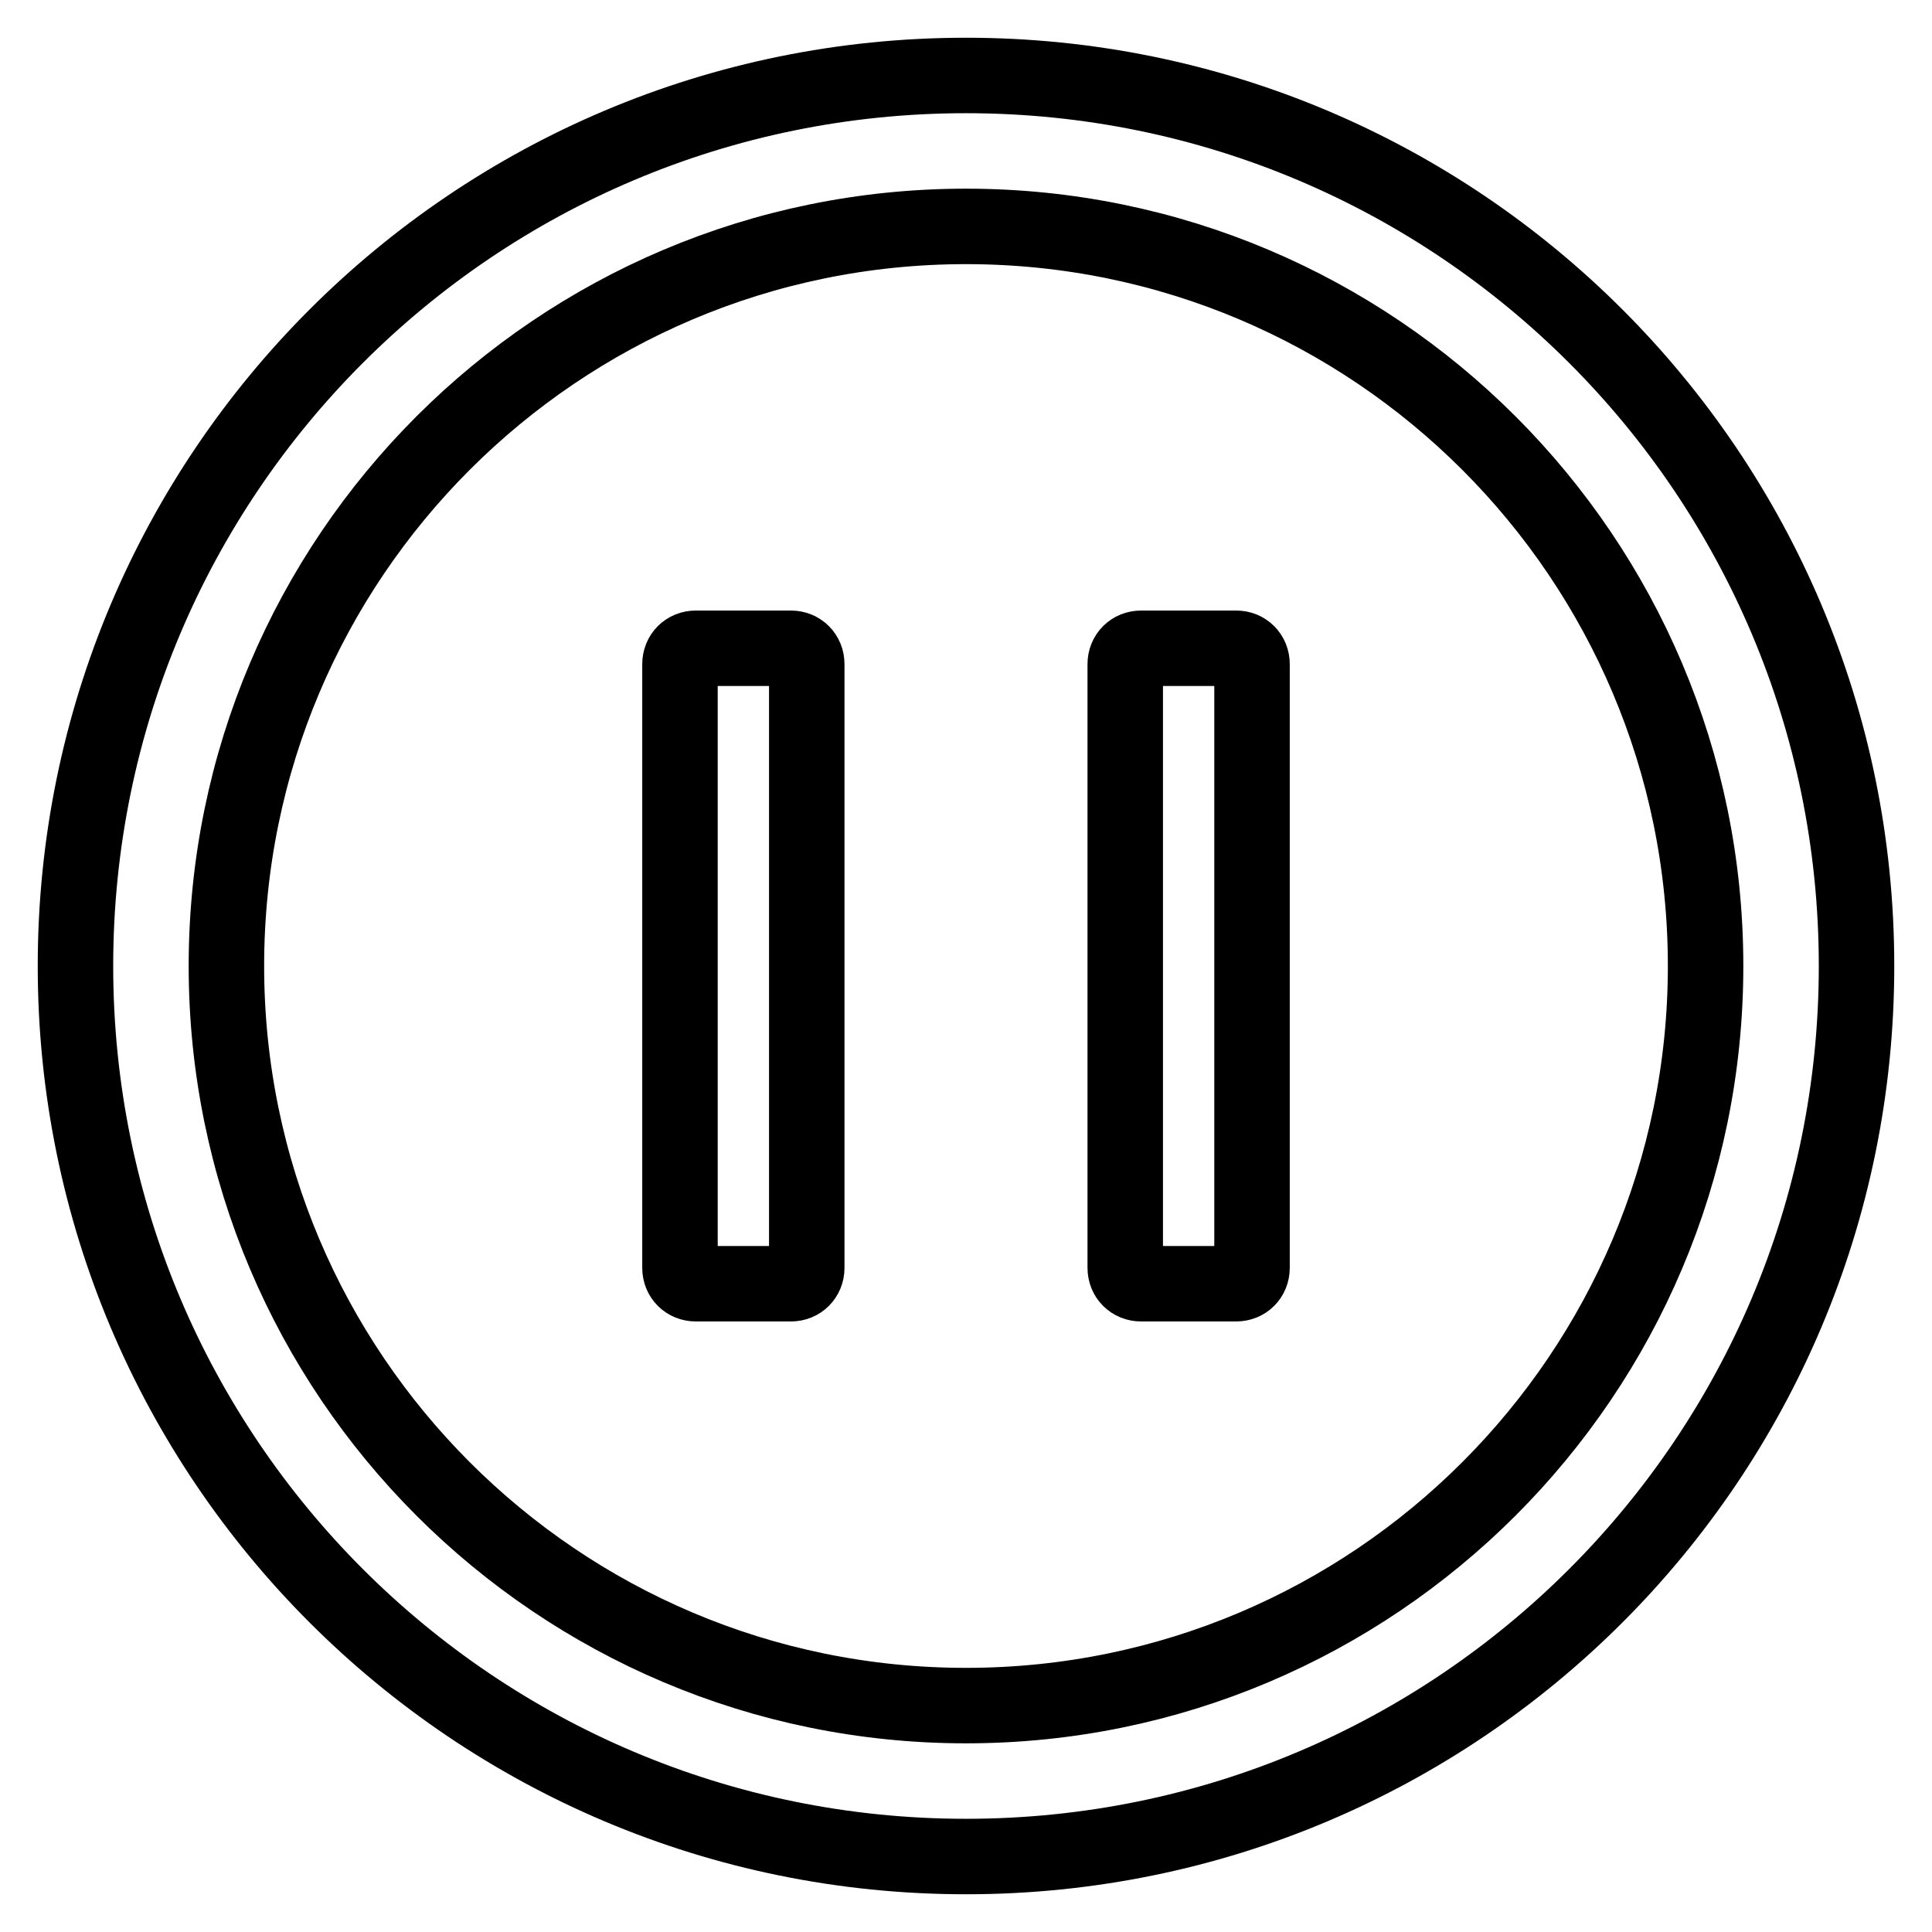 <?xml version="1.0" encoding="utf-8"?>
<!-- Svg Vector Icons : http://www.onlinewebfonts.com/icon -->
<!DOCTYPE svg PUBLIC "-//W3C//DTD SVG 1.1//EN" "http://www.w3.org/Graphics/SVG/1.1/DTD/svg11.dtd">
<svg version="1.1" xmlns="http://www.w3.org/2000/svg" xmlns:xlink="http://www.w3.org/1999/xlink" x="0px" y="0px" viewBox="0 0 256 256" enable-background="new 0 0 256 256" xml:space="preserve">
<g> <path stroke-width="10" fill-opacity="0" stroke="#000000"  d="M128,10C62.8,10,10,62.8,10,128c0,65.2,52.8,118,118,118c65.2,0,118-52.8,118-118C246,62.8,193.2,10,128,10 z M128,226c-54.1,0-98-43.9-98-98c0-54.1,43.9-98,98-98c54.1,0,98,43.9,98,98C226,182.1,182.1,226,128,226z M104.8,85.9H92.2 c-1.2,0-2.1,0.9-2.1,2.1V168c0,1.2,0.9,2.1,2.1,2.1h12.6c1.2,0,2.1-0.9,2.1-2.1V88C106.9,86.8,106,85.9,104.8,85.9z M163.8,85.9 h-12.6c-1.2,0-2.1,0.9-2.1,2.1V168c0,1.2,0.9,2.1,2.1,2.1h12.6c1.2,0,2.1-0.9,2.1-2.1V88C165.9,86.8,165,85.9,163.8,85.9z"/></g>
</svg>